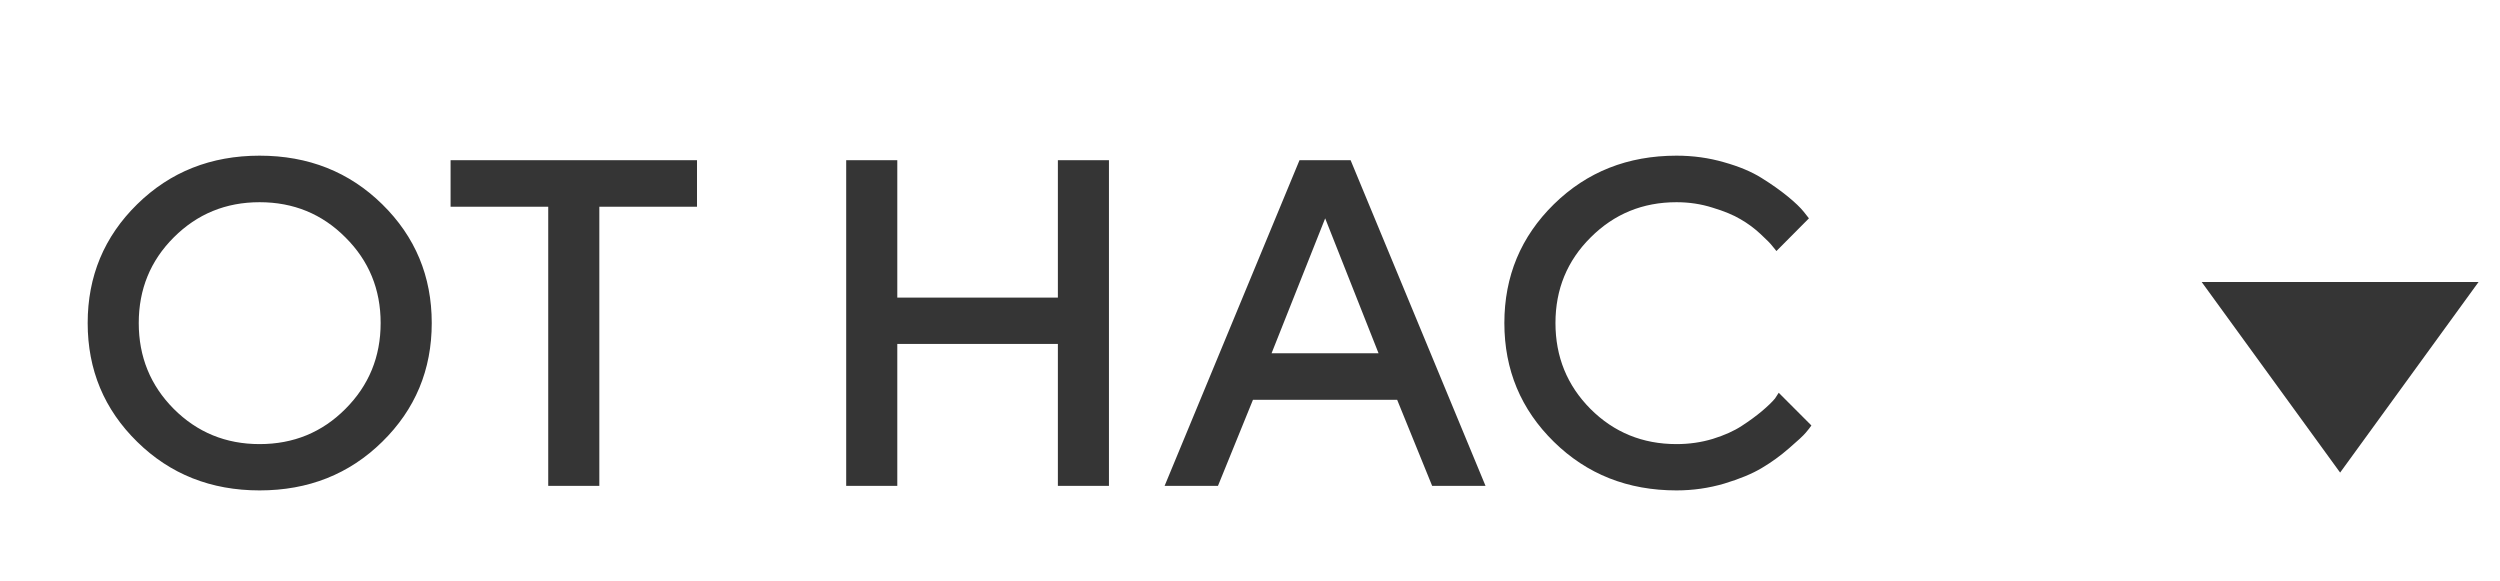 <?xml version="1.0" encoding="UTF-8"?> <svg xmlns="http://www.w3.org/2000/svg" width="86" height="20" viewBox="0 0 86 20" fill="none"><path d="M5.977 8.167C5.174 8.969 4.773 9.951 4.773 11.112C4.773 12.274 5.174 13.258 5.977 14.066C6.784 14.873 7.768 15.277 8.93 15.277C10.096 15.277 11.081 14.873 11.883 14.066C12.69 13.258 13.094 12.274 13.094 11.112C13.094 9.951 12.69 8.969 11.883 8.167C11.081 7.36 10.096 6.956 8.93 6.956C7.768 6.956 6.784 7.36 5.977 8.167ZM4.719 15.198C3.583 14.084 3.016 12.722 3.016 11.112C3.016 9.503 3.583 8.141 4.719 7.026C5.854 5.912 7.258 5.355 8.93 5.355C10.607 5.355 12.013 5.912 13.148 7.026C14.284 8.141 14.852 9.503 14.852 11.112C14.852 12.722 14.284 14.084 13.148 15.198C12.013 16.313 10.607 16.87 8.93 16.87C7.258 16.87 5.854 16.313 4.719 15.198ZM15.5 5.511H23.977V7.112H20.617V16.714H18.859V7.112H15.5V5.511ZM38.148 5.511V16.714H36.391V11.831H30.867V16.714H29.109V5.511H30.867V10.237H36.391V5.511H38.148ZM40.062 16.714L44.703 5.511H46.461L51.102 16.714H49.266L48.062 13.753H43.102L41.898 16.714H40.062ZM45.586 7.511L43.742 12.152H47.422L45.586 7.511ZM57.672 5.355C58.24 5.355 58.784 5.43 59.305 5.581C59.825 5.727 60.255 5.907 60.594 6.12C60.938 6.334 61.237 6.545 61.492 6.753C61.747 6.961 61.935 7.141 62.055 7.292L62.227 7.511L61.109 8.636C61.078 8.594 61.031 8.537 60.969 8.464C60.911 8.386 60.776 8.248 60.562 8.05C60.349 7.852 60.12 7.683 59.875 7.542C59.63 7.396 59.31 7.263 58.914 7.144C58.523 7.019 58.109 6.956 57.672 6.956C56.51 6.956 55.526 7.36 54.719 8.167C53.911 8.969 53.508 9.951 53.508 11.112C53.508 12.274 53.909 13.258 54.711 14.066C55.518 14.873 56.505 15.277 57.672 15.277C58.109 15.277 58.526 15.217 58.922 15.097C59.323 14.972 59.654 14.823 59.914 14.652C60.18 14.48 60.411 14.31 60.609 14.144C60.812 13.972 60.964 13.826 61.062 13.706L61.188 13.511L62.312 14.636C62.271 14.698 62.206 14.782 62.117 14.886C62.034 14.985 61.844 15.162 61.547 15.417C61.255 15.672 60.943 15.899 60.609 16.097C60.281 16.295 59.849 16.474 59.312 16.636C58.781 16.792 58.234 16.87 57.672 16.87C55.995 16.87 54.589 16.313 53.453 15.198C52.318 14.084 51.75 12.722 51.75 11.112C51.75 9.503 52.318 8.141 53.453 7.026C54.589 5.912 55.995 5.355 57.672 5.355Z" fill="#353535"></path><path d="M80.5 16.257L85.263 9.7H75.737L80.5 16.257Z" fill="#353535"></path></svg> 